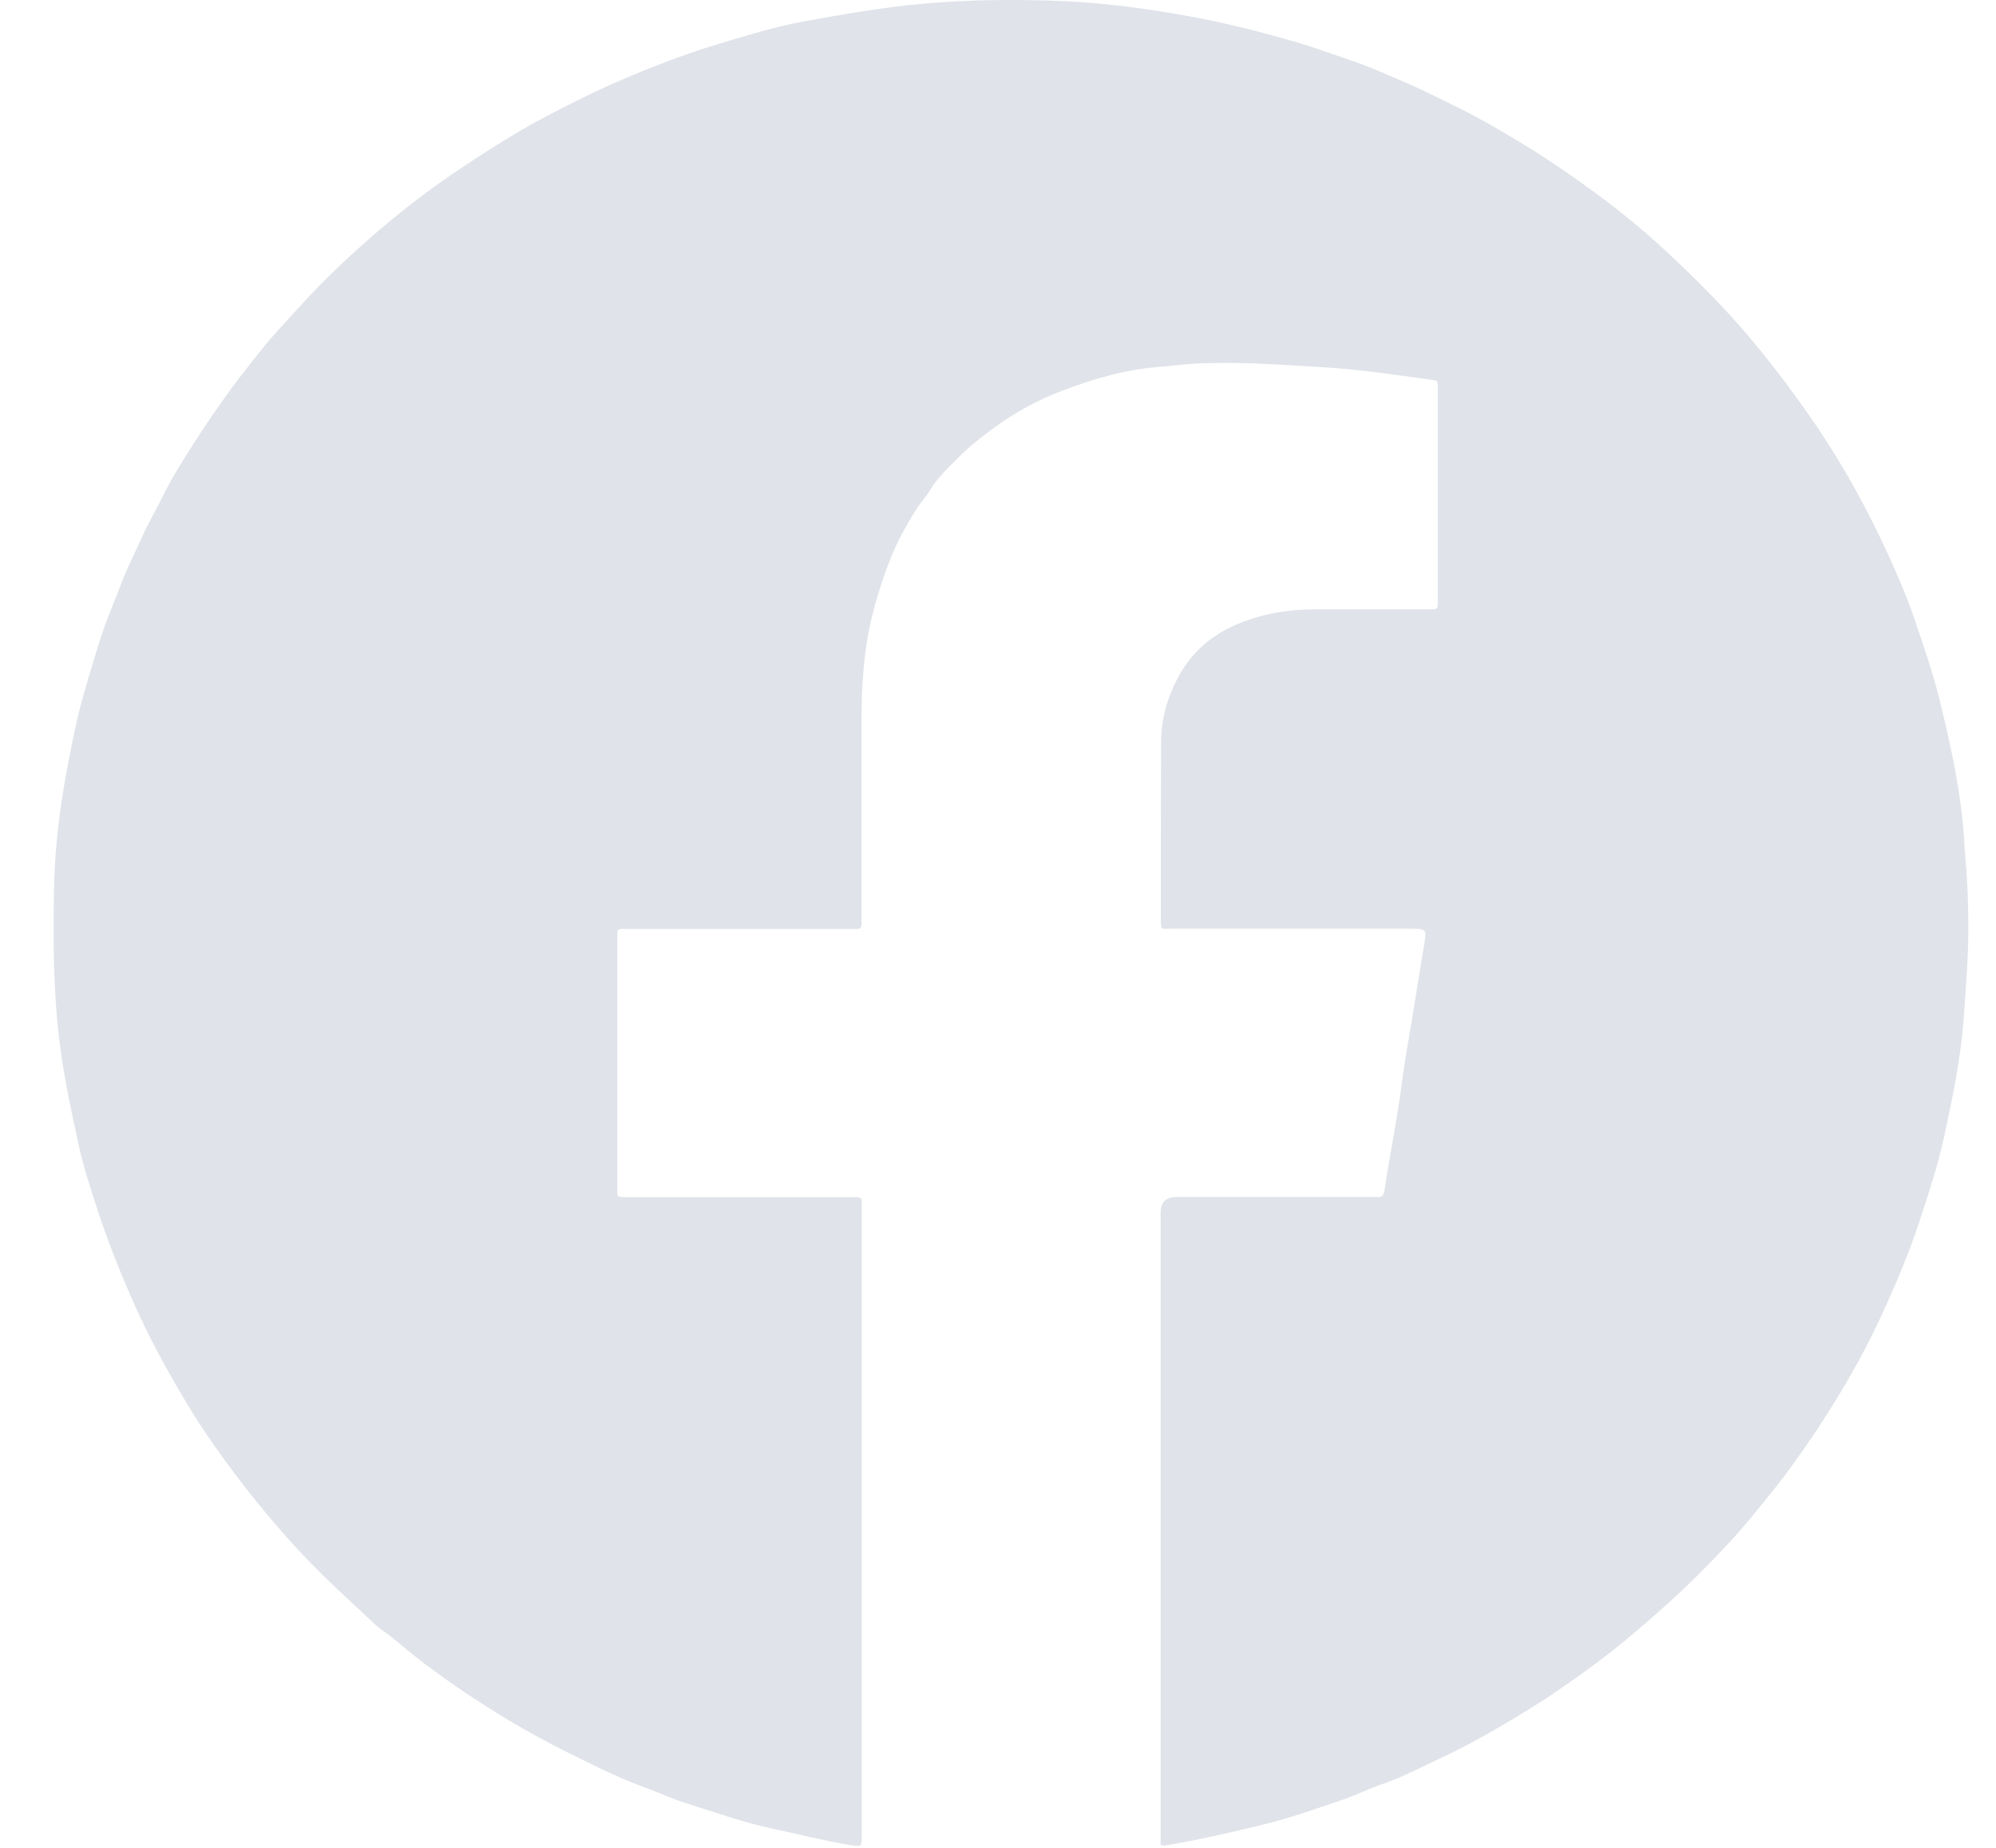 <?xml version="1.0" encoding="UTF-8"?> <svg xmlns="http://www.w3.org/2000/svg" width="27" height="25" viewBox="0 0 27 25" fill="none"><path d="M15.7 24.962C15.7 24.912 15.7 24.856 15.7 24.8C15.7 22.001 15.7 19.201 15.7 16.405C15.7 16.264 15.773 16.194 15.92 16.194C16.796 16.194 17.674 16.194 18.55 16.194C18.574 16.194 18.601 16.194 18.625 16.194C18.695 16.203 18.719 16.17 18.728 16.106C18.761 15.877 18.803 15.649 18.843 15.418C18.882 15.183 18.924 14.952 18.954 14.718C18.999 14.355 19.069 13.994 19.126 13.631C19.172 13.353 19.214 13.075 19.262 12.8C19.301 12.565 19.304 12.565 19.063 12.565C17.988 12.565 16.913 12.565 15.838 12.565C15.706 12.565 15.703 12.592 15.703 12.434C15.703 11.637 15.703 10.838 15.706 10.041C15.706 9.722 15.796 9.414 15.95 9.139C16.125 8.82 16.394 8.586 16.75 8.439C17.079 8.304 17.418 8.246 17.771 8.243C18.278 8.243 18.782 8.243 19.289 8.243C19.32 8.243 19.35 8.243 19.377 8.243C19.431 8.246 19.452 8.225 19.449 8.173C19.449 8.07 19.449 7.968 19.449 7.865C19.449 6.992 19.449 6.123 19.449 5.25C19.449 5.153 19.449 5.15 19.347 5.136C19.027 5.092 18.707 5.045 18.384 5.01C17.991 4.966 17.596 4.951 17.2 4.928C16.91 4.91 16.62 4.907 16.331 4.913C16.104 4.916 15.878 4.948 15.651 4.966C15.204 5.004 14.782 5.13 14.371 5.285C14.051 5.405 13.749 5.569 13.469 5.771C13.3 5.894 13.133 6.02 12.989 6.167C12.844 6.313 12.69 6.451 12.581 6.632C12.536 6.708 12.472 6.776 12.421 6.852C12.255 7.104 12.113 7.37 12.01 7.651C11.874 8.02 11.763 8.395 11.711 8.788C11.672 9.092 11.654 9.397 11.654 9.704C11.654 10.609 11.654 11.511 11.654 12.416C11.654 12.445 11.654 12.475 11.654 12.501C11.654 12.548 11.636 12.571 11.588 12.568C11.557 12.568 11.527 12.568 11.5 12.568C10.507 12.568 9.511 12.568 8.517 12.568C8.484 12.568 8.451 12.568 8.418 12.568C8.369 12.568 8.345 12.583 8.351 12.633C8.351 12.656 8.351 12.682 8.351 12.706C8.351 13.822 8.351 14.937 8.351 16.053C8.351 16.071 8.351 16.085 8.351 16.103C8.351 16.194 8.351 16.194 8.454 16.197C8.741 16.197 9.027 16.197 9.314 16.197C10.045 16.197 10.773 16.197 11.503 16.197C11.533 16.197 11.563 16.197 11.591 16.197C11.639 16.197 11.663 16.214 11.657 16.261C11.657 16.29 11.657 16.32 11.657 16.346C11.657 19.175 11.657 22.004 11.657 24.836C11.657 24.985 11.657 24.988 11.503 24.962C11.141 24.903 10.788 24.812 10.431 24.736C10.045 24.654 9.674 24.517 9.299 24.402C9.1 24.341 8.91 24.25 8.714 24.18C8.517 24.107 8.324 24.024 8.137 23.934C7.892 23.814 7.648 23.699 7.409 23.571C7.174 23.445 6.941 23.313 6.715 23.172C6.328 22.932 5.954 22.677 5.598 22.396C5.453 22.282 5.317 22.153 5.16 22.048C5.13 22.027 5.1 22.001 5.073 21.977C4.834 21.749 4.586 21.529 4.351 21.295C4.17 21.116 3.998 20.935 3.832 20.745C3.551 20.425 3.288 20.095 3.038 19.752C2.881 19.535 2.727 19.316 2.588 19.087C2.325 18.657 2.078 18.214 1.866 17.755C1.646 17.268 1.447 16.776 1.287 16.27C1.211 16.033 1.133 15.795 1.078 15.552C0.97 15.057 0.861 14.566 0.801 14.062C0.719 13.379 0.719 12.694 0.731 12.006C0.746 11.248 0.873 10.507 1.036 9.769C1.115 9.42 1.223 9.083 1.326 8.744C1.41 8.457 1.531 8.184 1.637 7.903C1.721 7.681 1.83 7.47 1.927 7.253C2.011 7.066 2.117 6.89 2.207 6.705C2.328 6.459 2.476 6.225 2.624 5.994C2.784 5.742 2.956 5.493 3.134 5.25C3.258 5.08 3.391 4.916 3.521 4.752C3.678 4.55 3.856 4.366 4.028 4.175C4.426 3.736 4.861 3.332 5.32 2.954C5.598 2.726 5.888 2.509 6.19 2.307C6.422 2.152 6.655 1.999 6.893 1.856C7.186 1.677 7.488 1.519 7.793 1.367C8.125 1.2 8.466 1.051 8.813 0.913C9.109 0.796 9.408 0.687 9.713 0.597C10.102 0.479 10.492 0.359 10.893 0.286C11.425 0.19 11.959 0.096 12.499 0.049C13.121 -0.007 13.746 -0.01 14.368 0.014C14.927 0.037 15.479 0.113 16.032 0.21C16.521 0.298 16.998 0.415 17.475 0.553C17.735 0.626 17.985 0.72 18.239 0.805C18.51 0.895 18.767 1.012 19.03 1.124C19.241 1.215 19.446 1.32 19.652 1.42C20.002 1.589 20.337 1.786 20.666 1.988C20.953 2.163 21.23 2.357 21.502 2.553C21.867 2.816 22.215 3.098 22.541 3.402C22.957 3.789 23.356 4.19 23.718 4.626C24.026 4.998 24.316 5.385 24.585 5.783C24.733 6.006 24.875 6.231 25.007 6.462C25.237 6.861 25.442 7.274 25.626 7.692C25.732 7.932 25.832 8.176 25.913 8.422C26.031 8.77 26.152 9.118 26.239 9.476C26.372 10.018 26.493 10.565 26.55 11.119C26.565 11.268 26.571 11.42 26.583 11.57C26.613 11.892 26.626 12.214 26.626 12.536C26.626 12.955 26.592 13.377 26.562 13.795C26.52 14.334 26.411 14.858 26.297 15.386C26.212 15.772 26.088 16.15 25.964 16.525C25.817 16.976 25.629 17.412 25.43 17.842C25.186 18.367 24.893 18.867 24.573 19.351C24.373 19.652 24.162 19.948 23.933 20.229C23.782 20.414 23.634 20.601 23.474 20.78C23.311 20.961 23.139 21.134 22.97 21.307C22.695 21.582 22.402 21.84 22.106 22.092C21.774 22.376 21.421 22.633 21.061 22.879C20.811 23.052 20.551 23.207 20.286 23.363C20.041 23.506 19.79 23.644 19.534 23.764C19.262 23.89 18.996 24.033 18.71 24.133C18.516 24.197 18.332 24.294 18.136 24.358C17.786 24.476 17.439 24.601 17.082 24.686C16.648 24.792 16.21 24.894 15.766 24.967C15.745 24.97 15.724 24.973 15.691 24.956L15.7 24.962Z" fill="#E0E3E9"></path></svg> 